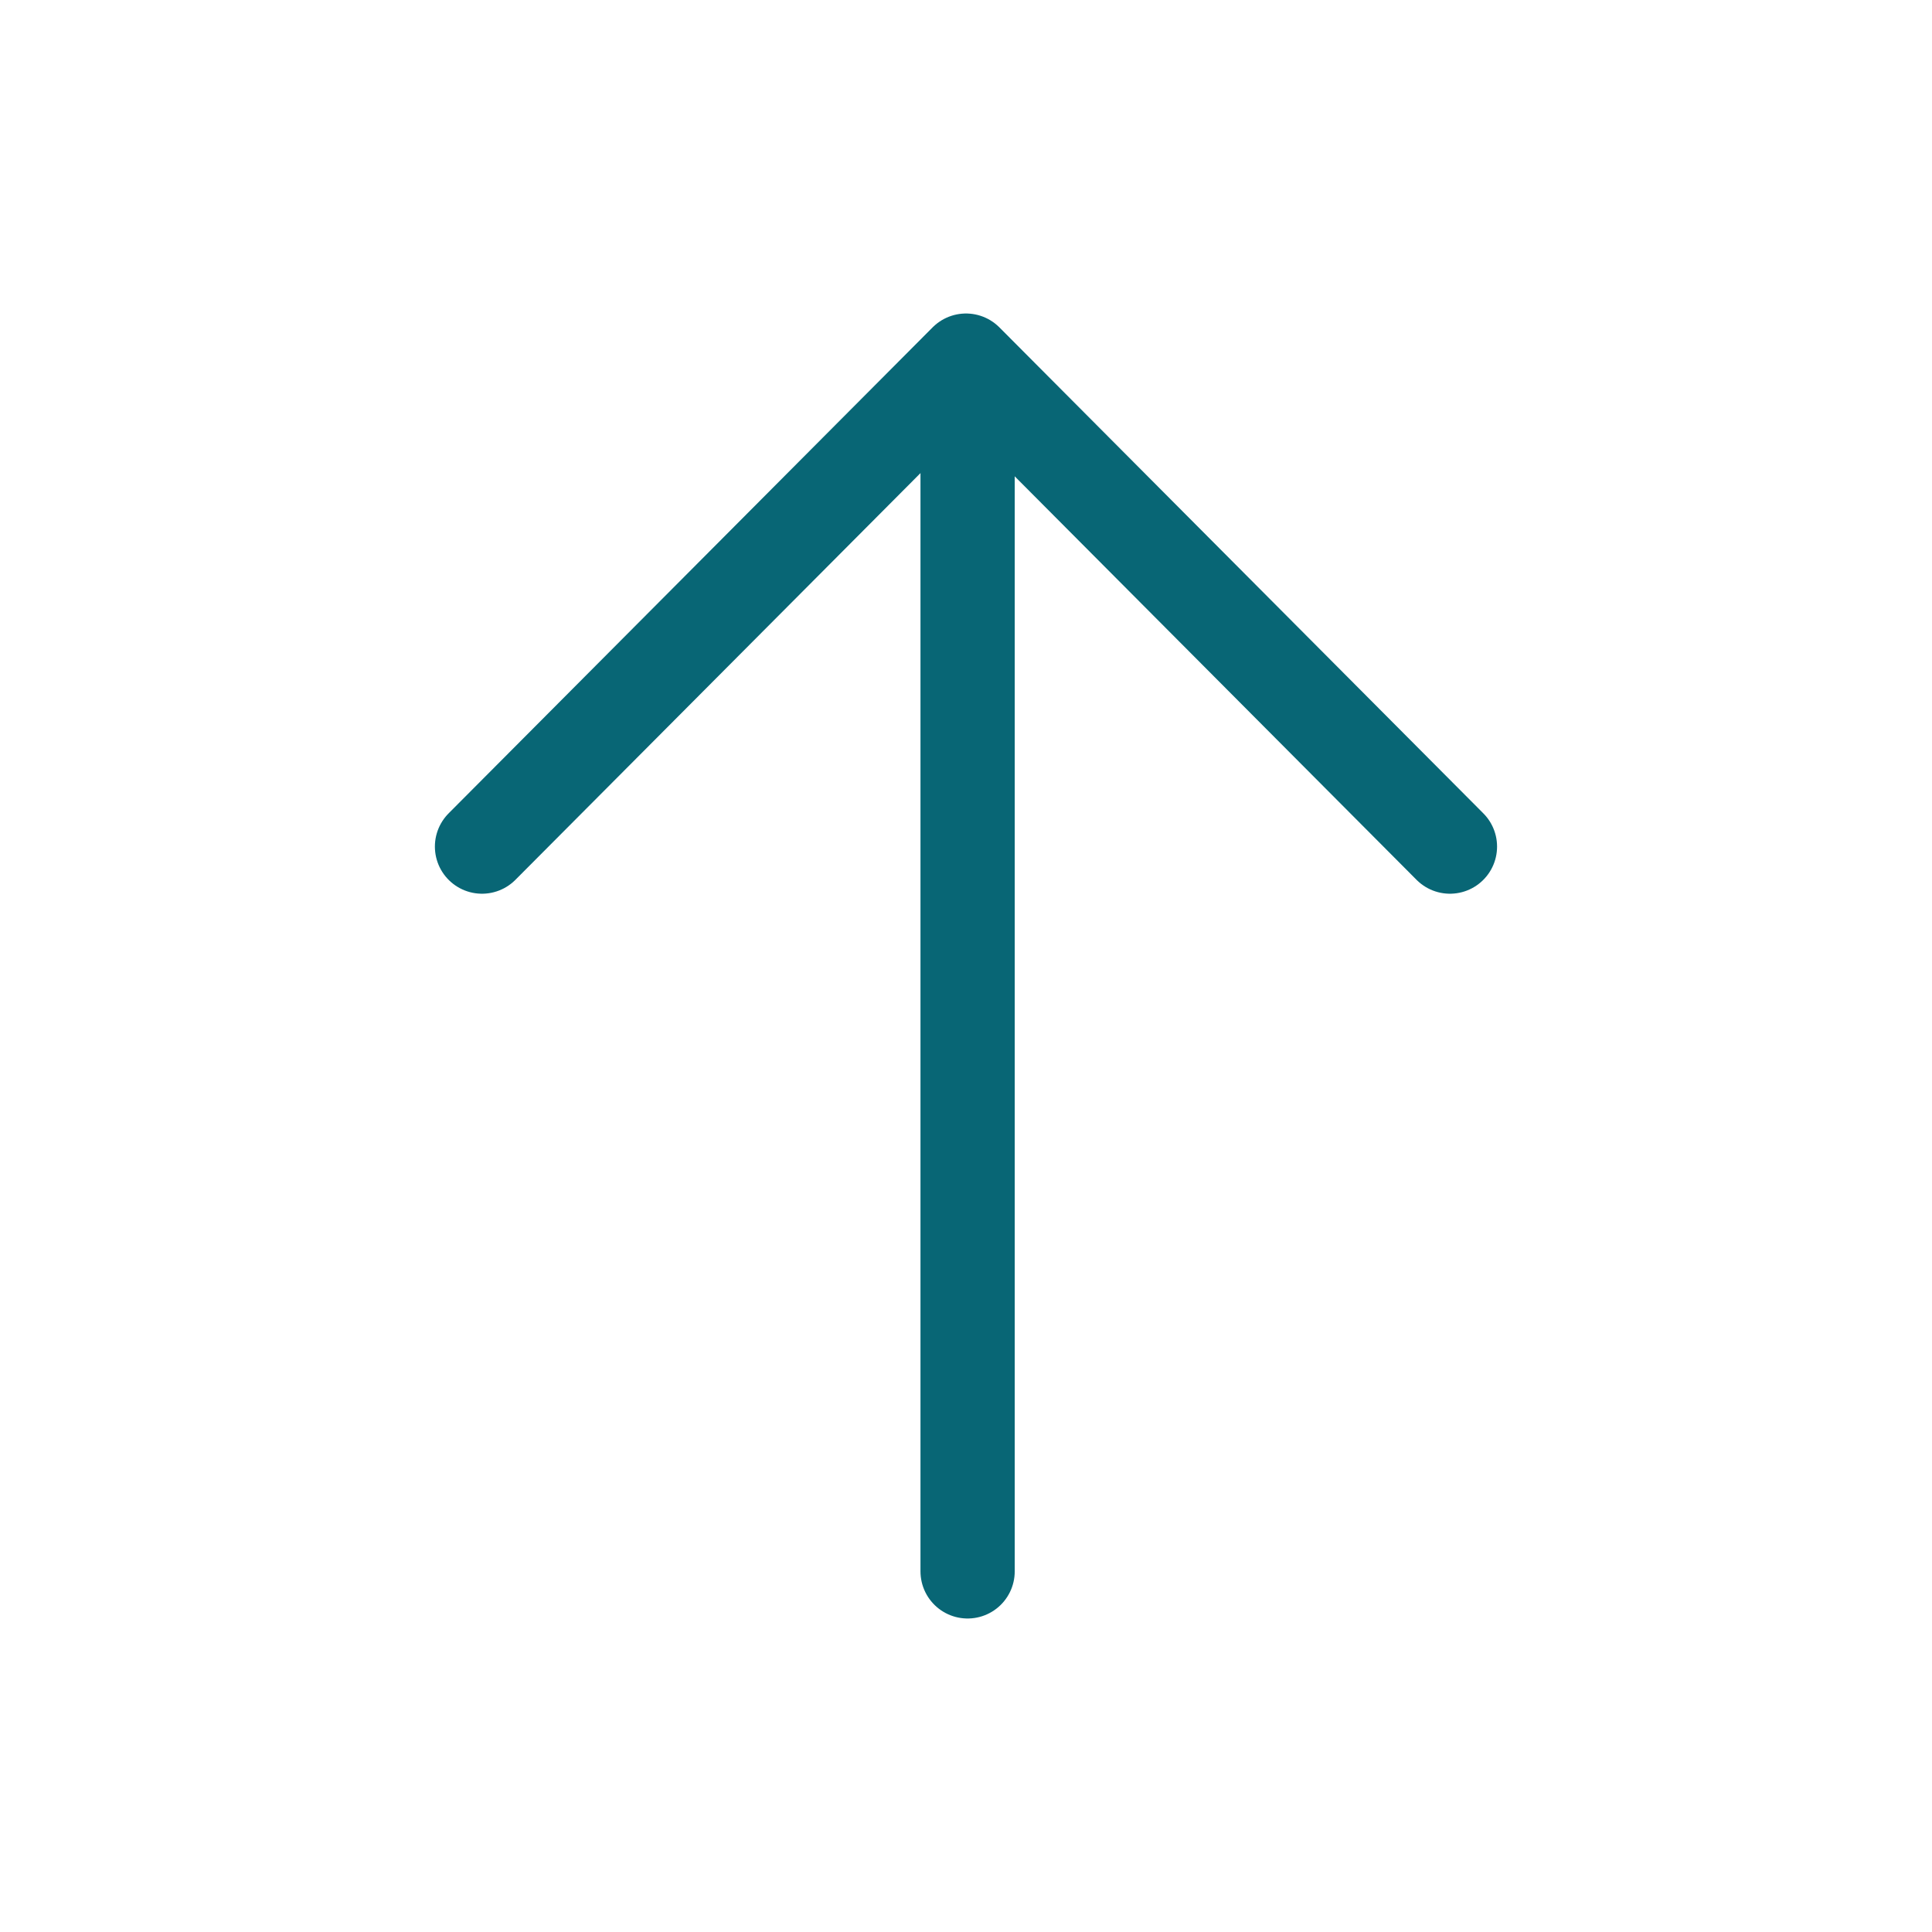 <?xml version="1.0" encoding="UTF-8"?> <svg xmlns="http://www.w3.org/2000/svg" width="41" height="41" viewBox="0 0 41 41" fill="none"><path d="M20.534 33.347L20.534 7.739" stroke="#086675" stroke-width="2" stroke-linecap="round" stroke-linejoin="round"></path><path d="M30.77 17.966L20.5 7.653L10.229 17.966" stroke="#086675" stroke-width="2" stroke-linecap="round" stroke-linejoin="round"></path></svg> 